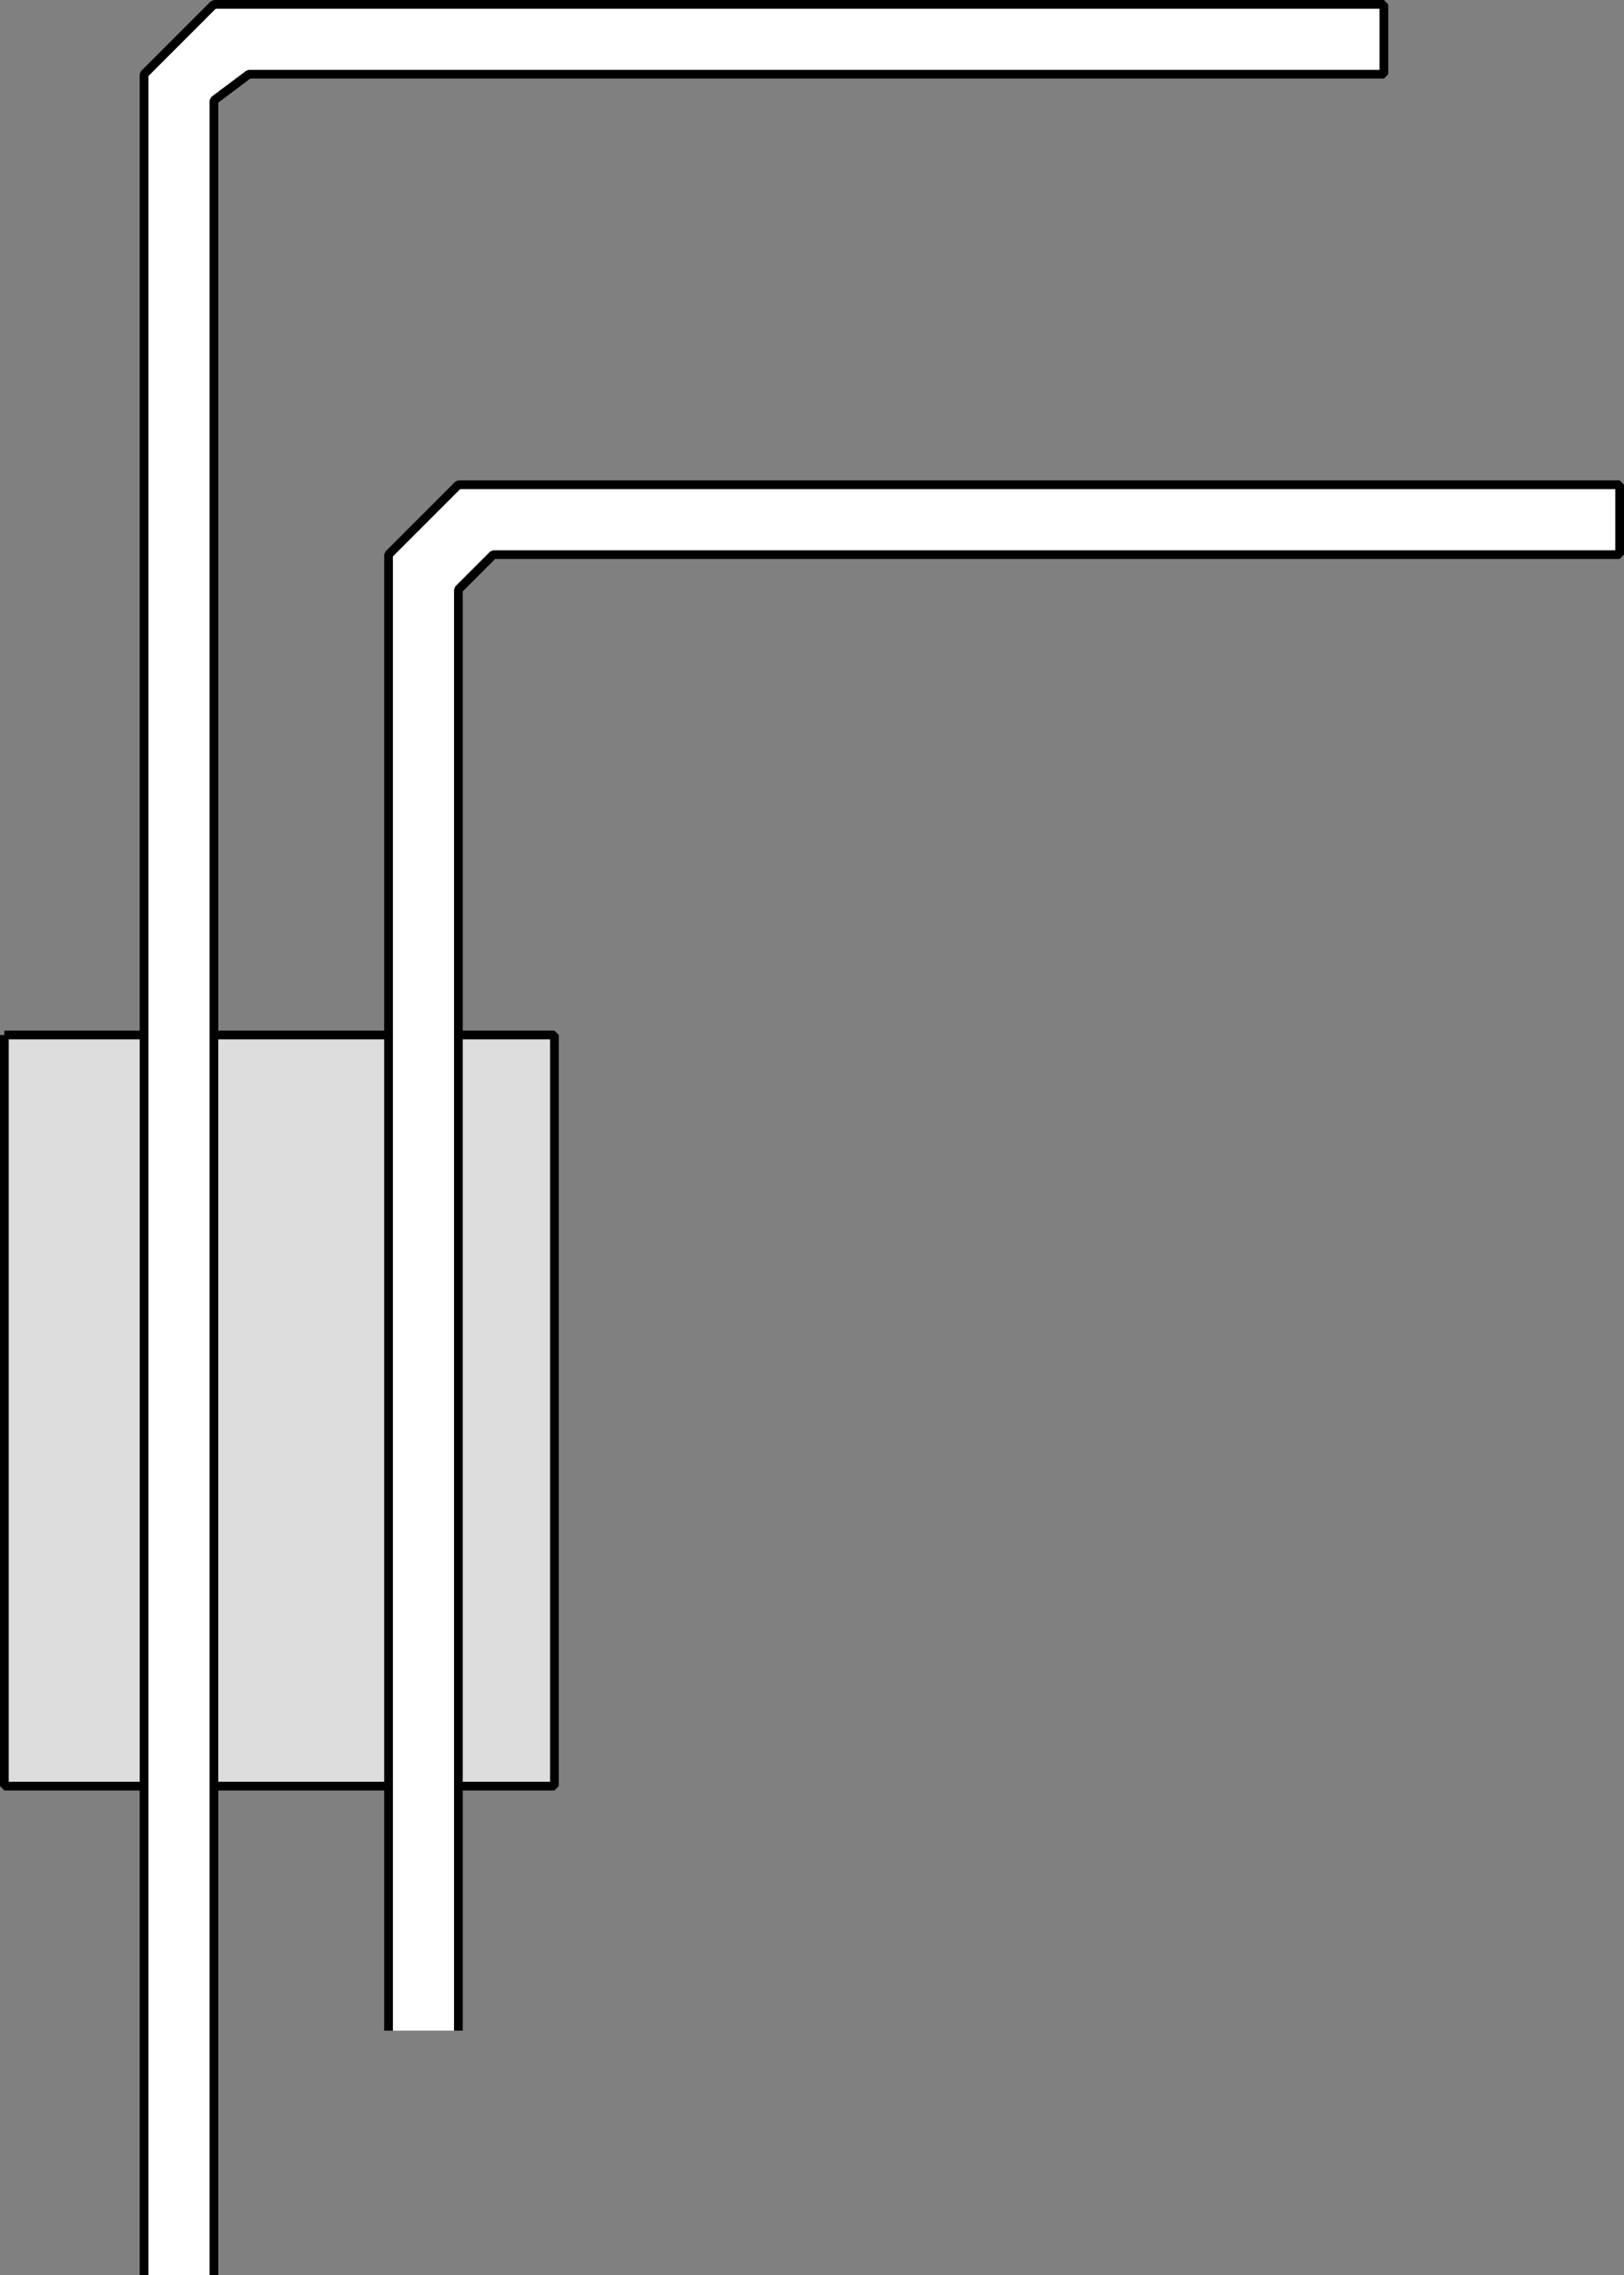 <svg xmlns="http://www.w3.org/2000/svg" width="186" height="260.5" version="1.2"><rect width="100%" height="100%" fill="#808080" stroke="none"/><g fill="none" fill-rule="evenodd" stroke="#000" stroke-linejoin="bevel" font-family="'Sans Serif'" font-size="12.5" font-weight="400"><path fill="#ddd" d="M.5 118.5h63v86H.5v-86" vector-effect="non-scaling-stroke"/><path fill="#fff" d="M16.5 260.5V8.5l8-8h134v8h-130l-4 3v249" vector-effect="non-scaling-stroke"/><path fill="#fff" d="M44.5 232.5v-169l8-8h133v8h-129l-4 4v165" vector-effect="non-scaling-stroke"/></g></svg>
